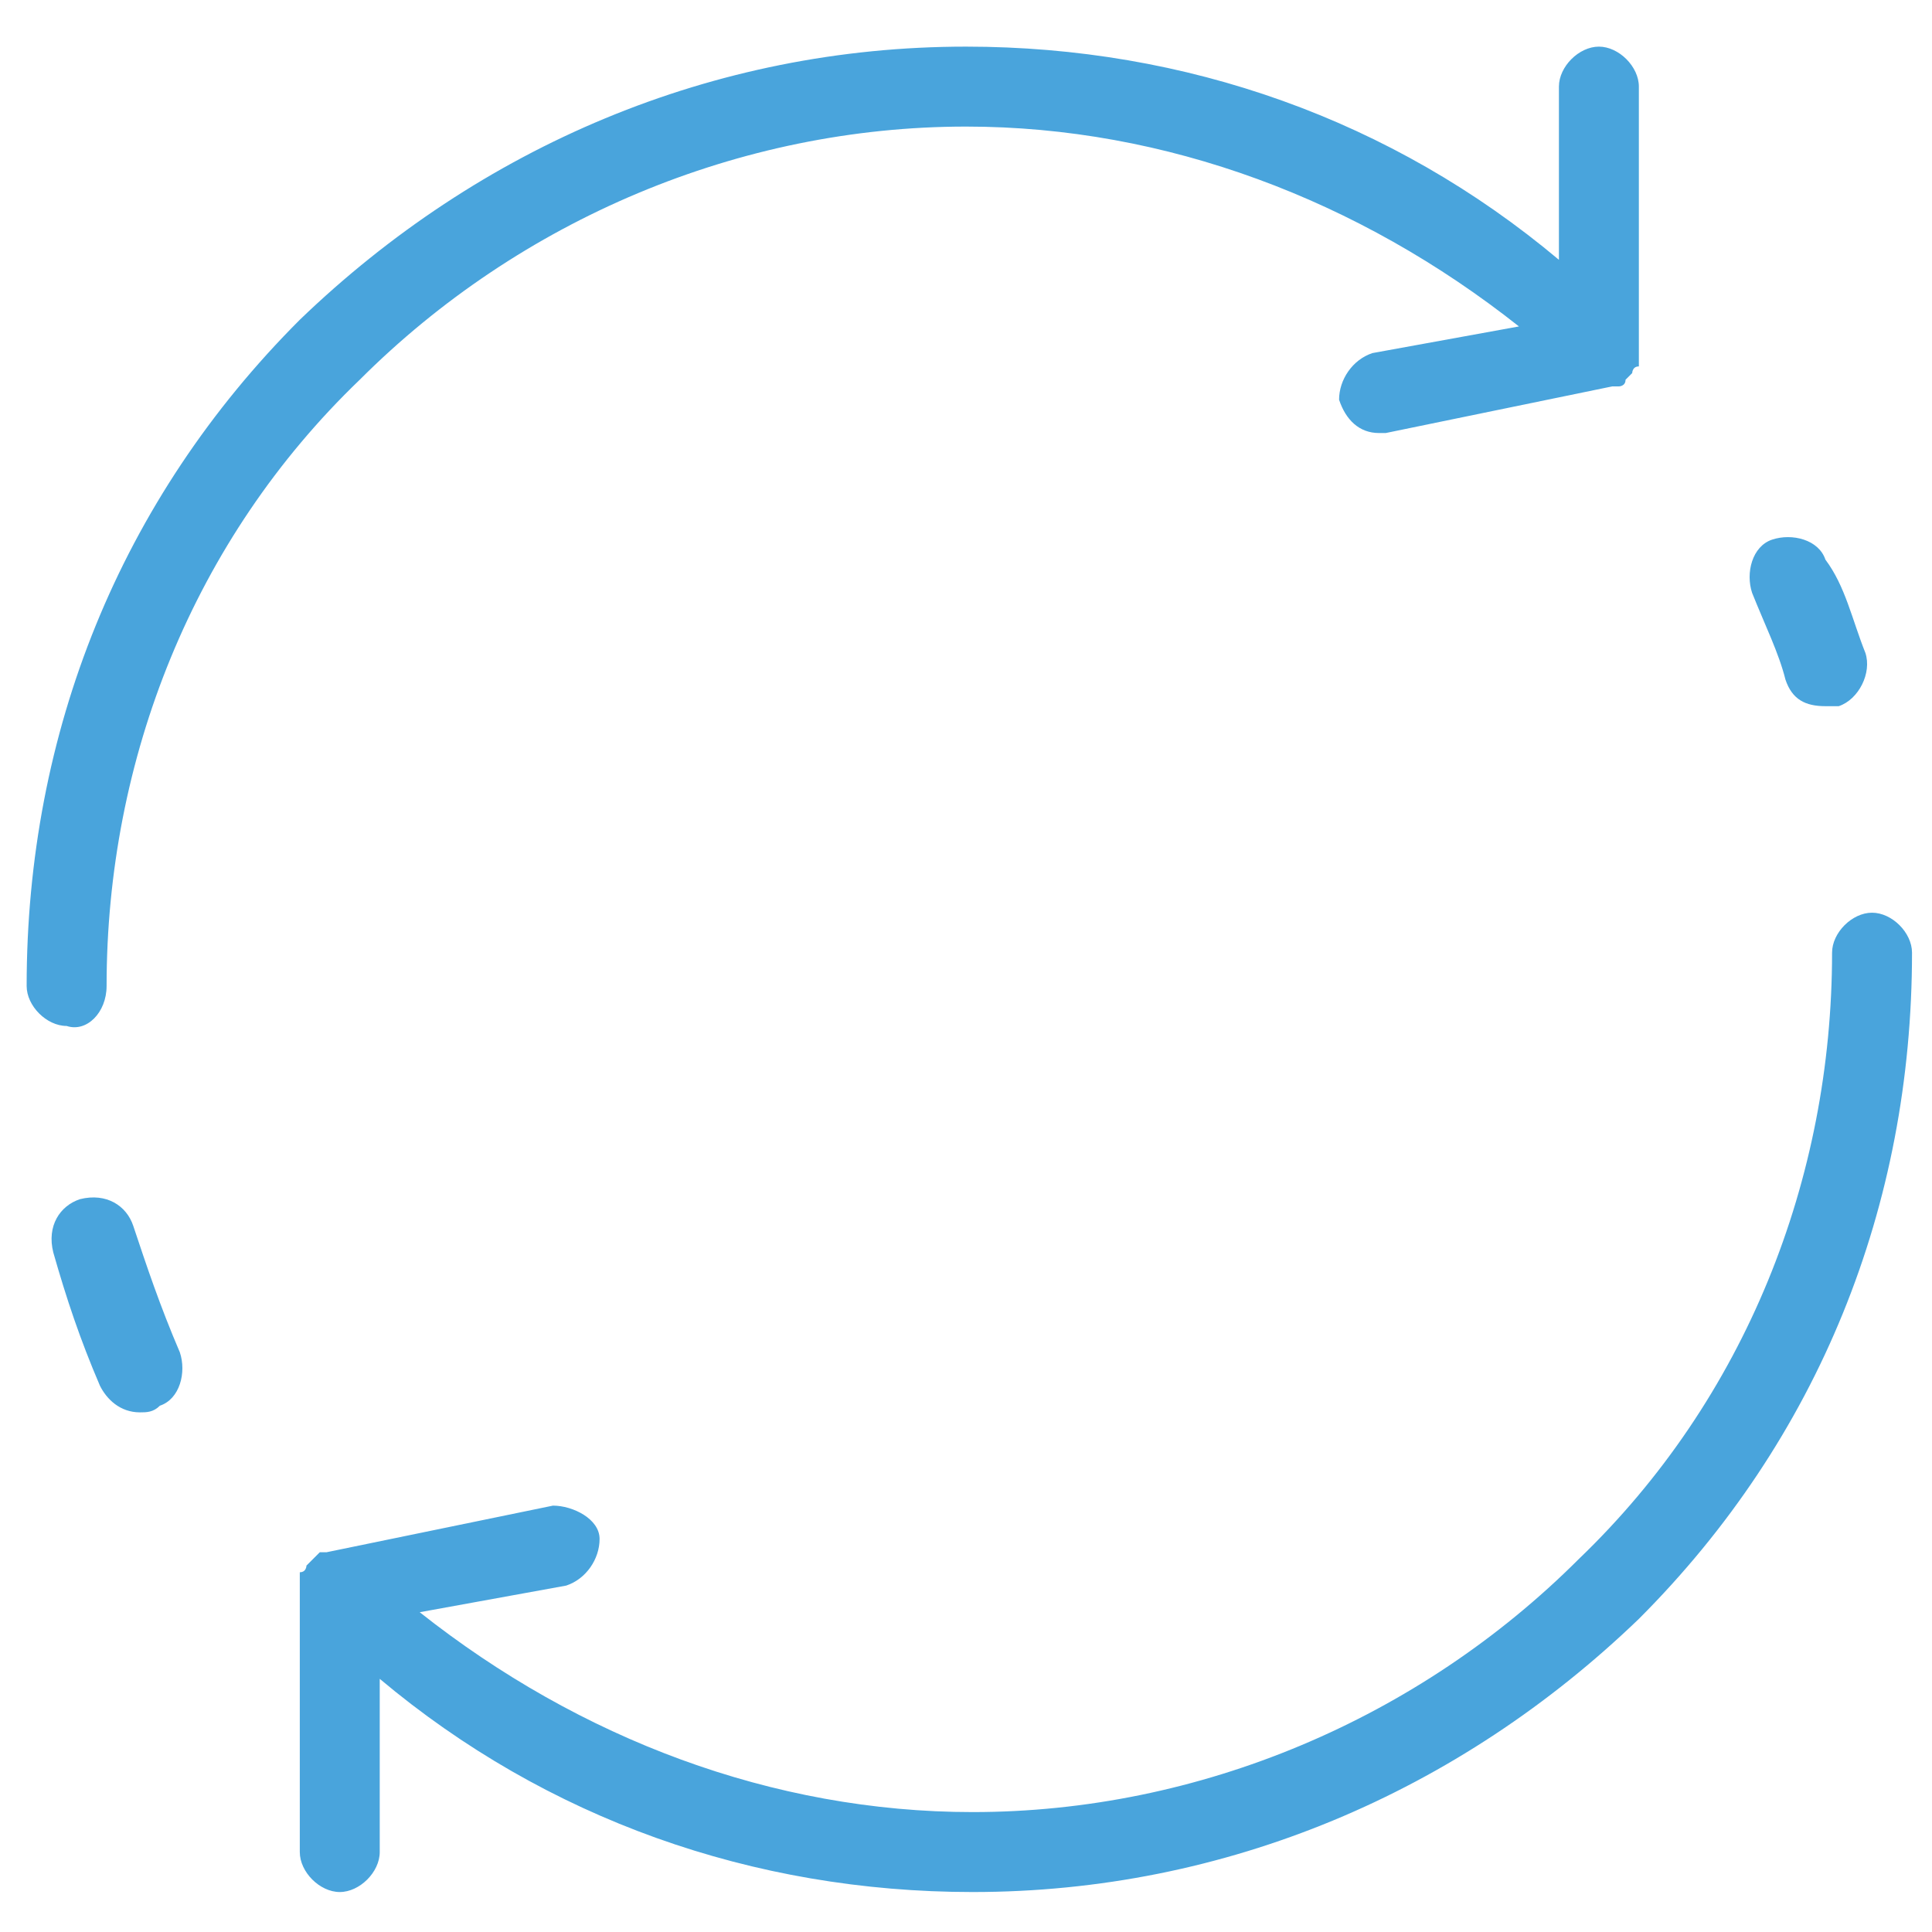 <?xml version="1.0" encoding="utf-8"?>
<!-- Generator: Adobe Illustrator 16.0.0, SVG Export Plug-In . SVG Version: 6.00 Build 0)  -->
<!DOCTYPE svg PUBLIC "-//W3C//DTD SVG 1.1//EN" "http://www.w3.org/Graphics/SVG/1.1/DTD/svg11.dtd">
<svg version="1.1" id="Capa_1" xmlns="http://www.w3.org/2000/svg" xmlns:xlink="http://www.w3.org/1999/xlink" x="0px" y="0px"
	 width="29px" height="29px" viewBox="17 16.5 29 29" style="enable-background:new 17 16.5 29 29;" xml:space="preserve">
<g>
	<path style="fill:#49A4DC;" d="M45.1,30.2c-0.3,0-0.6,0.3-0.6,0.6c0,3.4-1.3,6.7-3.8,9.1c-2.4,2.4-5.7,3.8-9.1,3.8
		c-3,0-5.9-1.1-8.3-3l2.2-0.4c0.3-0.1,0.5-0.4,0.5-0.7s-0.4-0.5-0.7-0.5l-3.4,0.7c0,0-0.1,0-0.1,0h0l0,0c0,0-0.1,0.1-0.1,0.1
		c0,0,0,0,0,0c0,0-0.1,0.1-0.1,0.1c0,0,0,0,0,0c0,0,0,0.1-0.1,0.1c0,0,0,0,0,0c0,0,0,0.1,0,0.2l0,0v4c0,0.3,0.3,0.6,0.6,0.6
		c0.3,0,0.6-0.3,0.6-0.6v-2.6c2.5,2.1,5.6,3.2,8.9,3.2c3.8,0,7.3-1.5,10-4.1c2.7-2.7,4.1-6.2,4.1-10C45.7,30.5,45.4,30.2,45.1,30.2z
		"/>
	<path style="fill:#49A4DC;" d="M43.8,26.7c0.1,0.3,0.3,0.4,0.6,0.4c0.1,0,0.1,0,0.2,0c0.3-0.1,0.5-0.5,0.4-0.8
		c-0.2-0.5-0.3-1-0.6-1.4c-0.1-0.3-0.5-0.4-0.8-0.3c-0.3,0.1-0.4,0.5-0.3,0.8C43.5,25.9,43.7,26.3,43.8,26.7z"/>
	<path style="fill:#49A4DC;" d="M18.6,31.3c0-3.4,1.3-6.7,3.8-9.1c2.4-2.4,5.7-3.8,9.1-3.8c3,0,5.9,1.1,8.3,3l-2.2,0.4
		c-0.3,0.1-0.5,0.4-0.5,0.7c0.1,0.3,0.3,0.5,0.6,0.5c0,0,0.1,0,0.1,0l3.4-0.7c0,0,0.1,0,0.1,0h0l0,0c0,0,0.1,0,0.1-0.1c0,0,0,0,0,0
		c0,0,0.1-0.1,0.1-0.1c0,0,0,0,0,0c0,0,0-0.1,0.1-0.1c0,0,0,0,0,0c0,0,0-0.1,0-0.2l0,0v-4c0-0.3-0.3-0.6-0.6-0.6s-0.6,0.3-0.6,0.6
		v2.6c-2.5-2.1-5.6-3.2-8.9-3.2c-3.8,0-7.3,1.5-10,4.1c-2.7,2.7-4.1,6.2-4.1,10c0,0.3,0.3,0.6,0.6,0.6C18.3,32,18.6,31.7,18.6,31.3z
		"/>
	<path style="fill:#49A4DC;" d="M19,34.9c-0.1-0.3-0.4-0.5-0.8-0.4c-0.3,0.1-0.5,0.4-0.4,0.8c0.2,0.7,0.4,1.3,0.7,2
		c0.1,0.2,0.3,0.4,0.6,0.4c0.1,0,0.2,0,0.3-0.1c0.3-0.1,0.4-0.5,0.3-0.8C19.4,36.1,19.2,35.5,19,34.9z"/>
</g>
</svg>
